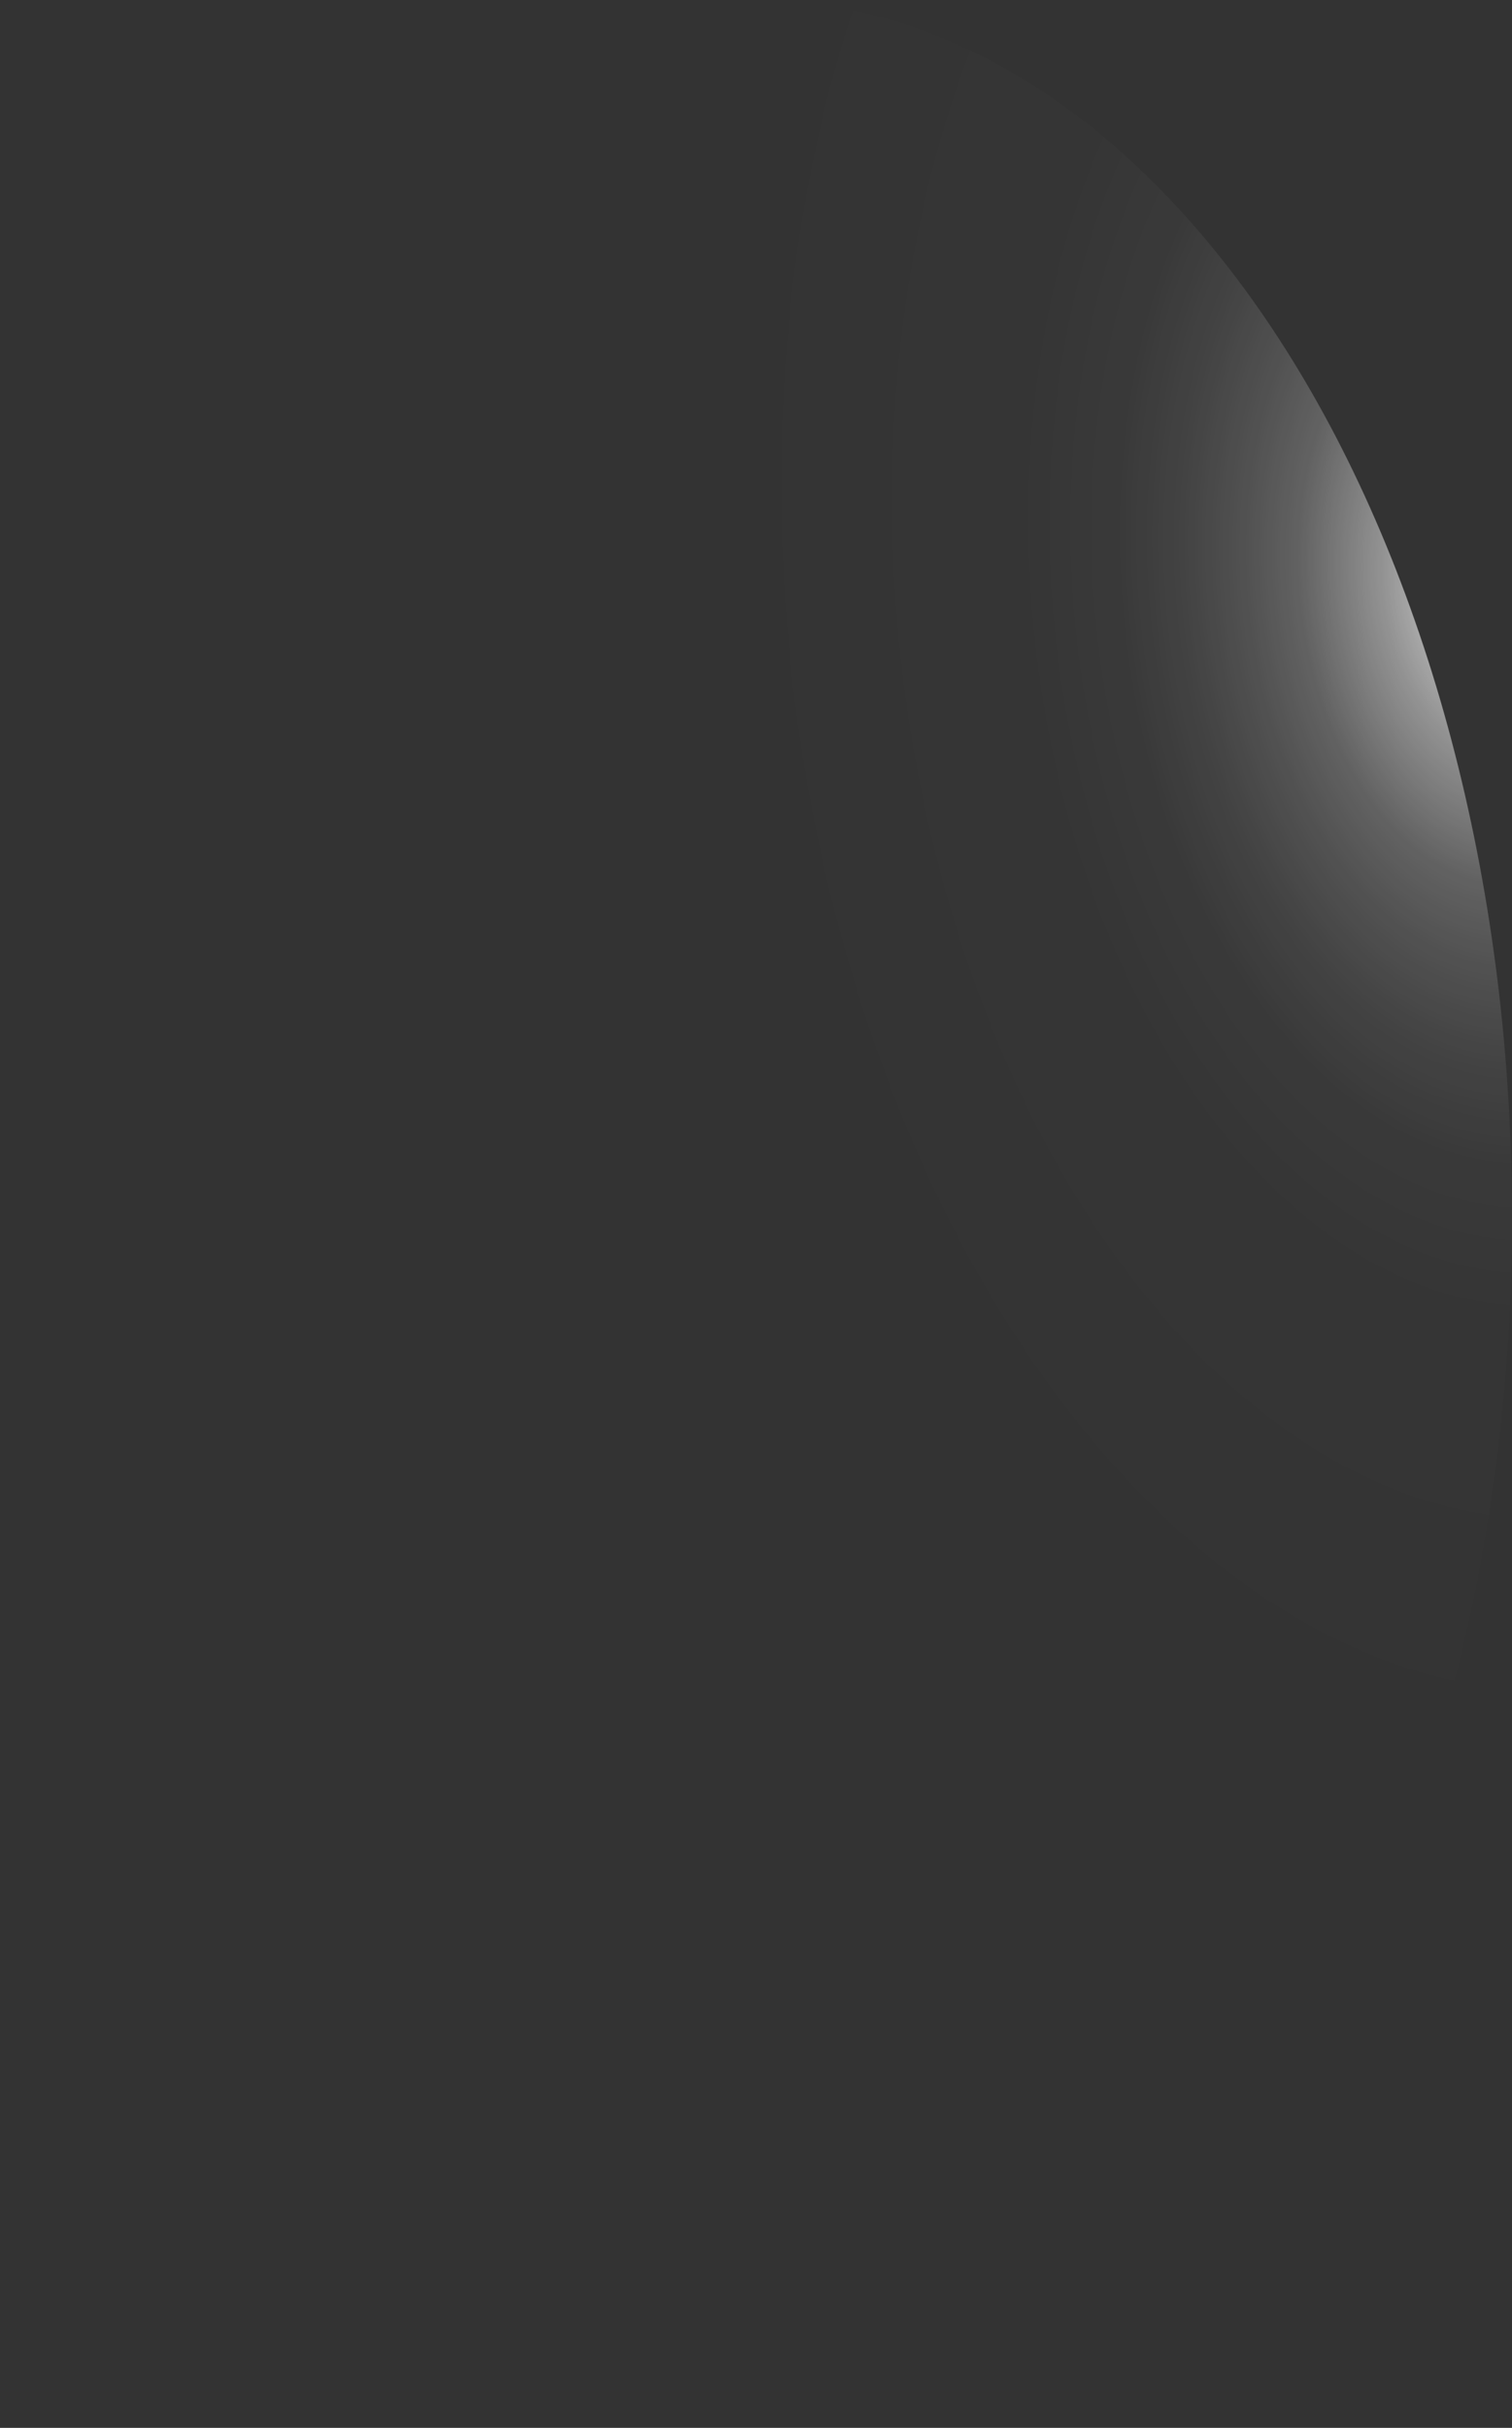<?xml version="1.0" encoding="utf-8"?>
<svg xmlns="http://www.w3.org/2000/svg" fill="none" height="100%" overflow="visible" preserveAspectRatio="none" style="display: block;" viewBox="0 0 18.063 28.986" width="100%">
<rect x="0" y="0" width="18.063" height="28.986" fill="#333333" stroke="none"/>
<path d="M0.016 15.361C0.159 19.192 1.243 22.776 3.03 25.326C4.817 27.877 7.162 29.184 9.55 28.962C10.735 28.858 11.895 28.379 12.964 27.553C14.034 26.727 14.991 25.569 15.78 24.147C16.57 22.725 17.177 21.067 17.566 19.267C17.954 17.467 18.118 15.562 18.046 13.66C17.904 9.826 16.821 6.238 15.034 3.682C13.248 1.126 10.903 -0.19 8.513 0.022C7.327 0.131 6.166 0.614 5.097 1.444C4.027 2.274 3.07 3.435 2.281 4.86C1.492 6.285 0.885 7.946 0.497 9.748C0.108 11.55 -0.055 13.457 0.016 15.361Z" fill="url(#paint0_radial_0_365)" id="Vector" style="mix-blend-mode:screen"/>
<defs>
<radialGradient cx="0" cy="0" gradientTransform="translate(17.789 6.855) rotate(174.499) scale(9.068 14.473)" gradientUnits="userSpaceOnUse" id="paint0_radial_0_365" r="1">
<stop stop-color="white"/>
<stop offset="0.01" stop-color="white" stop-opacity="0.96"/>
<stop offset="0.05" stop-color="white" stop-opacity="0.78"/>
<stop offset="0.09" stop-color="white" stop-opacity="0.61"/>
<stop offset="0.14" stop-color="white" stop-opacity="0.47"/>
<stop offset="0.2" stop-color="white" stop-opacity="0.34"/>
<stop offset="0.25" stop-color="white" stop-opacity="0.23"/>
<stop offset="0.32" stop-color="white" stop-opacity="0.15"/>
<stop offset="0.4" stop-color="white" stop-opacity="0.08"/>
<stop offset="0.49" stop-color="white" stop-opacity="0.03"/>
<stop offset="0.63" stop-color="white" stop-opacity="0.01"/>
<stop offset="1" stop-color="white" stop-opacity="0"/>
</radialGradient>
</defs>
</svg>